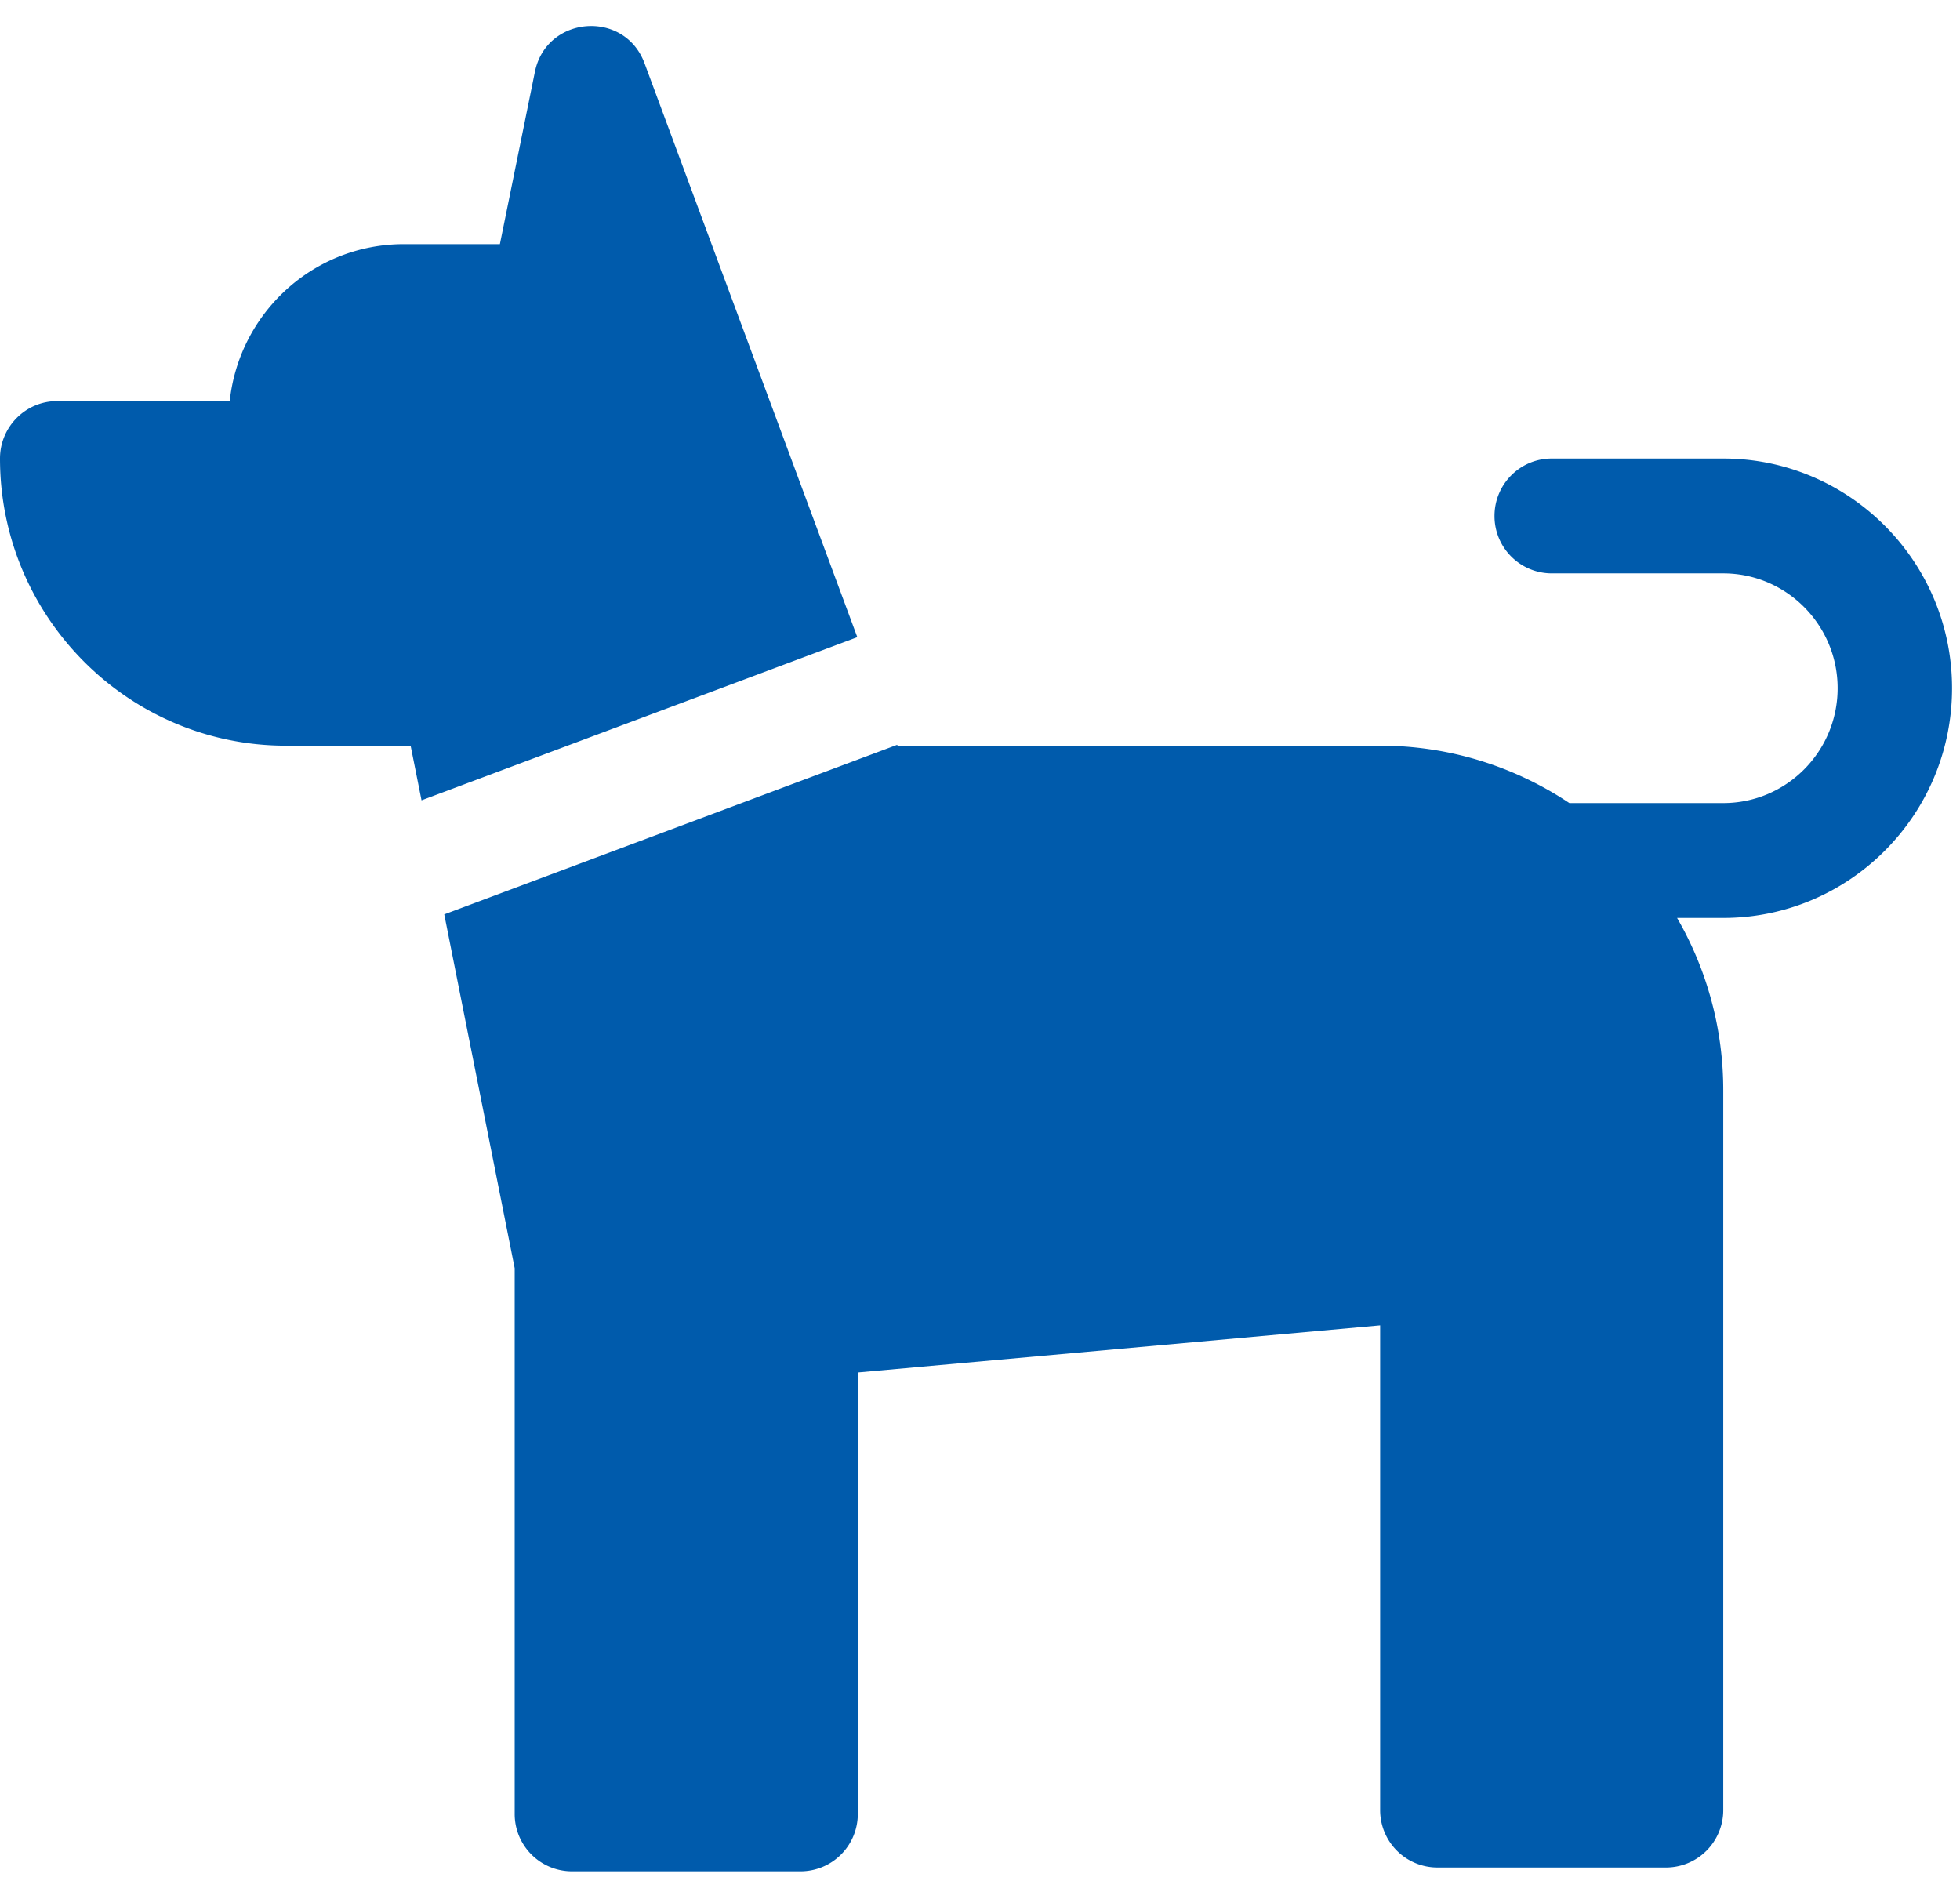 <svg width="64" height="62" viewBox="0 0 64 62" fill="none" xmlns="http://www.w3.org/2000/svg"><path d="M29.297 24.318l.01.028h15.75c2.285 0 4.413.691 6.188 1.875h5.025c2.06 0 3.734-1.682 3.734-3.75s-1.675-3.75-3.734-3.75h-5.602a1.871 1.871 0 01-1.868-1.875c0-1.036.836-1.875 1.868-1.875h5.602c4.118 0 7.47 3.364 7.47 7.5s-3.352 7.5-7.47 7.5h-1.508a11.227 11.227 0 011.508 5.636v23.492a1.871 1.871 0 01-1.867 1.875h-7.47a1.871 1.871 0 01-1.867-1.875V43.274L28.01 44.812v14.412a1.871 1.871 0 01-1.867 1.875h-7.47a1.871 1.871 0 01-1.867-1.875V41.408l-2.3-11.553 14.791-5.537zM1.867 13.096h5.635c.303-2.862 2.716-5.125 5.688-5.125h3.133l1.143-5.625c.375-1.84 2.927-2.04 3.58-.28l6.948 18.738-14.23 5.327-.356-1.784H9.337C4.189 24.347 0 20.141 0 14.971c0-1.035.836-1.875 1.867-1.875z" fill="#005BAC"/></svg>